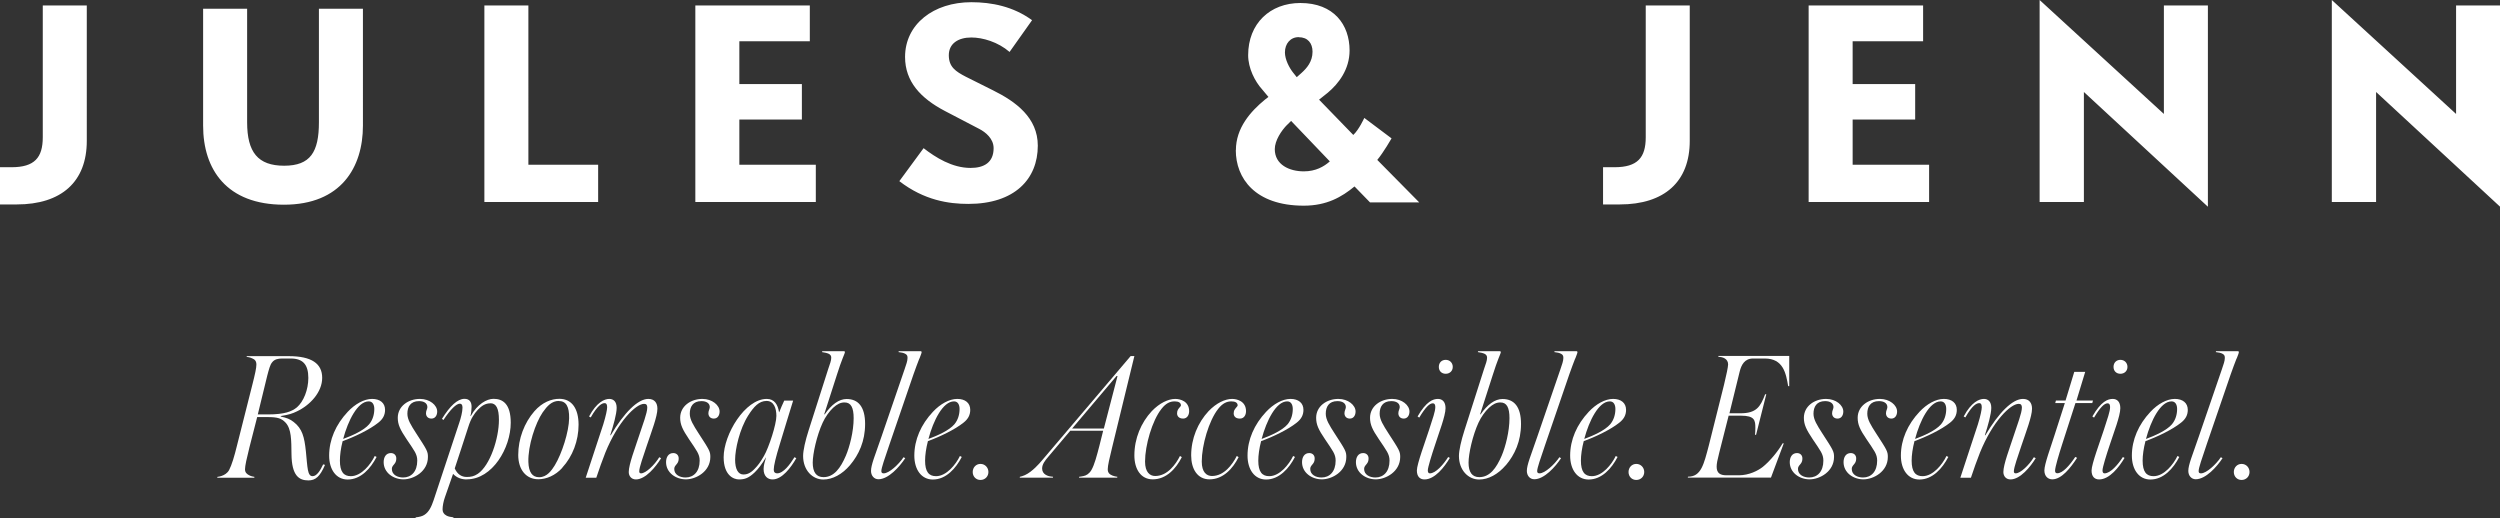 <svg viewBox="0 0 283.46 58.77" xmlns="http://www.w3.org/2000/svg" data-name="logo +baseline" id="logo_baseline">
  <rect x="0" y="0" width="283.46" height="58.77" fill="#333333" stroke="none"/>
  <defs>
    <style>
      .cls-1 {
        fill: #fff;
      }
    </style>
  </defs>
  <path d="M245.35,12.92l-14.09-12.92v22.9h5.02v-12.47l14.06,13.01V.62h-4.99v12.3ZM140.12,17.03c0,3.15,2.15,6.29,7.71,6.29,2.61,0,4.31-.99,5.75-2.18l1.76,1.81h5.58l-4.76-4.82c.71-.85,1.62-2.44,1.62-2.44l-3.09-2.32s-.6,1.33-1.25,1.93l-3.88-4,.99-.79c1.22-1.02,2.47-2.64,2.47-4.79,0-2.92-1.79-5.38-5.58-5.38-3.43,0-5.92,2.32-5.92,5.92,0,1.47.77,2.98,1.59,3.88l.71.85-.4.31c-1.62,1.33-3.29,3.2-3.29,5.73ZM147.26,4.22c1.02,0,1.56.68,1.56,1.64,0,1.13-.65,1.87-1.25,2.41l-.54.48-.43-.54c-.4-.51-.91-1.45-.91-2.27,0-.99.62-1.73,1.56-1.73ZM145.96,14.14l.43-.43,4.39,4.59c-.68.6-1.61,1.13-2.95,1.13-1.62,0-3.29-.74-3.29-2.52,0-.96.74-2.1,1.42-2.78ZM278.48.62v12.3l-14.09-12.92v22.9h5.02v-12.47l14.06,13.01V.62h-4.99ZM92.5,18.68h-8.67v-5.13h7.09v-4.02h-7.09v-4.85h7.99V.62h-12.98v22.28h13.66v-4.22ZM183.45,23.18h.2c5.07,0,7.94-2.58,7.94-7.2V.62h-4.99v14.94c0,2.32-.94,3.4-3.54,3.4h-1.3v4.22h1.1s.15,0,.6,0ZM210.06,13.55h7.09v-4.02h-7.09v-4.85h7.99V.62h-12.98v22.28h13.66v-4.22h-8.67v-5.13ZM59.91.62h-4.99v22.28h12.9v-4.22h-7.91V.62ZM112.57,10.23l-3.06-1.53c-1.16-.6-1.93-1.11-1.93-2.44s1.08-2.01,2.55-2.01c1.3,0,3.03.51,4.34,1.64l2.55-3.6c-2.13-1.56-4.59-2.04-6.89-2.04-4.28,0-7.51,2.49-7.51,6.21,0,2.78,1.76,4.68,4.51,6.12l3.91,2.04c.71.37,1.62,1.1,1.62,2.18,0,1.62-1.08,2.24-2.61,2.24-2.1,0-3.97-1.19-5.33-2.24l-2.75,3.74c2.83,2.18,5.61,2.58,7.82,2.58,5.27,0,7.88-2.83,7.88-6.6,0-3.17-2.47-4.99-5.1-6.29ZM4.85,15.56c0,2.32-.94,3.4-3.54,3.4H0v4.22h1.1s.15,0,.6,0h.2c5.07,0,7.94-2.58,7.94-7.2V.62h-4.99v14.94ZM36.16,13.86c0,3.37-.96,4.93-3.94,4.93s-4.2-1.53-4.2-4.93V.99h-4.99v13.26c0,4.96,2.67,8.96,9.16,8.96s8.96-4.25,8.96-8.96V.99h-4.99v12.87Z" class="cls-1"></path>
  <g>
    <path d="M34.96,54.47c-1.03,0-1.89-.5-1.91-3-.02-1.55,0-2.83-.67-3.55-.48-.5-.92-.63-2.04-.63h-1.18l-.88,3.44c-.31,1.24-.5,2.1-.5,2.48s.23.55.46.67c.19.11.46.17.61.19l-.02.1h-4.2l.02-.1c.17-.02.34-.06.48-.11.31-.11.63-.29.84-.65.31-.59.61-1.6.9-2.79l1.74-6.89c.31-1.22.46-1.91.46-2.29,0-.42-.19-.59-.48-.71-.27-.13-.52-.15-.63-.17l.02-.08h4.75c2.6,0,3.8.84,3.8,2.46s-1.36,3.09-2.86,3.8c-.52.25-.9.38-1.83.53v.06c.67.15,1.01.27,1.45.61.99.76,1.22,1.72,1.39,3.32.19,1.87.17,2.83.76,2.83.48,0,.88-.65,1.2-1.34l.21.06c-.57,1.34-1.09,1.76-1.89,1.76ZM32.97,40.65h-.97c-.46,0-.88.08-1.15.44-.23.27-.36.8-.55,1.51l-1.07,4.39h1.13c1.93,0,2.73-.34,3.3-.8.76-.65,1.3-2,1.3-3.34,0-1.53-.63-2.2-1.99-2.2Z" class="cls-1"></path>
    <path d="M38.85,50.02c-.21.8-.31,1.6-.31,2.21,0,1.28.44,1.76,1.24,1.76,1.2,0,2.25-1.34,2.71-2.29l.21.11c-.67,1.3-1.78,2.56-3.28,2.56-1.3,0-2.1-1.13-2.1-2.71,0-1.81.76-3.53,2.1-4.96.84-.9,1.87-1.47,2.77-1.47s1.47.46,1.47,1.24c0,.59-.25,1.05-.76,1.45-.99.8-2.77,1.64-4.05,2.1ZM38.91,49.77c1.03-.38,2.35-.97,2.94-1.66.42-.5.59-1.13.59-1.74,0-.44-.17-.86-.63-.86-1.26,0-2.35,2.18-2.9,4.26Z" class="cls-1"></path>
    <path d="M48.91,47.46c-.36,0-.61-.23-.61-.61,0-.34.19-.48.15-.78-.04-.34-.36-.59-.94-.59-.97,0-1.32.65-1.32,1.43,0,.67.42,1.32.99,2.21,1.24,1.91,1.34,2.06,1.34,2.69,0,1.66-1.62,2.54-2.77,2.54s-2.25-.76-2.25-1.95c0-.57.27-1.03.82-1.03.38,0,.65.27.61.69-.02.59-.5.65-.5,1.11,0,.67.65.97,1.28.97.92,0,1.6-.67,1.6-1.91,0-.76-.34-1.13-1.2-2.42-.73-1.09-1.01-1.66-1.01-2.44,0-1.3,1.18-2.14,2.52-2.14,1.11,0,1.95.71,1.95,1.43,0,.44-.23.8-.65.8Z" class="cls-1"></path>
    <path d="M52.92,54.36c-.57,0-1.11-.17-1.55-.63l-.92,2.64c-.17.48-.27,1.01-.27,1.39,0,.29.13.54.46.71.21.11.48.15.78.19l-.02.11h-4.3l.04-.11c.4-.04.76-.13.99-.29.5-.32.78-.9,1.03-1.64l2.92-8.82c.17-.5.36-1.22.36-1.7,0-.34-.13-.44-.31-.44-.38,0-1.05.63-1.85,1.85l-.17-.13c.9-1.45,1.76-2.27,2.56-2.27.59,0,.8.4.8.9,0,.29-.04.69-.13,1.05h.04c.73-1.34,1.81-1.95,2.58-1.95,1.03,0,1.95.55,1.95,2.71,0,2.86-2.08,6.42-4.98,6.42ZM55.61,45.73c-.57,0-.99.27-1.43.73-.42.46-.78.97-1.09,1.97-.5,1.57-1.11,3.4-1.53,4.68.29.65.76.97,1.36.97.44,0,.82-.06,1.26-.36,1.39-.95,2.39-4.01,2.39-6.11,0-1.3-.31-1.89-.97-1.89Z" class="cls-1"></path>
    <path d="M63.76,53.04c-.8.88-1.81,1.3-2.73,1.3-1.36,0-2.27-1.07-2.27-2.75,0-1.85.69-3.65,1.83-4.96.9-1.03,1.95-1.41,2.83-1.41,1.43,0,2.18,1.13,2.18,2.94s-.67,3.59-1.85,4.87ZM63.36,45.46c-.8,0-1.32.57-1.83,1.3-.82,1.2-1.68,3.78-1.62,5.63.04,1.15.44,1.72,1.22,1.72.9,0,1.43-.8,1.78-1.36.8-1.32,1.6-3.8,1.62-5.33.02-1.32-.34-1.95-1.18-1.95Z" class="cls-1"></path>
    <path d="M72.11,54.36c-.52,0-.82-.38-.82-.84,0-.86.71-2.69,1.18-4.14.4-1.24.92-2.54.92-3.17,0-.29-.1-.42-.36-.42-.94,0-2.96,2-4.39,5.52-.36.9-.69,1.85-1.03,2.86h-1.2c.59-1.85,1.68-5.06,1.99-6.05.31-1.01.44-1.68.44-1.93,0-.29-.06-.48-.29-.48-.29,0-.78.23-1.57,1.62l-.19-.11c.86-1.62,1.76-1.99,2.29-1.99.48,0,.84.31.84,1.01s-.38,2.04-.73,3.11h.06c1.51-2.56,3.07-4.12,4.26-4.12.71,0,1.03.46,1.03,1.11,0,.88-.67,2.6-1.2,4.18-.4,1.22-.86,2.46-.86,2.92,0,.15.06.23.21.23.52,0,1.51-.92,2.06-1.83l.21.11c-.59.97-1.76,2.41-2.86,2.41Z" class="cls-1"></path>
    <path d="M80.93,47.46c-.36,0-.61-.23-.61-.61,0-.34.19-.48.15-.78-.04-.34-.36-.59-.94-.59-.97,0-1.32.65-1.32,1.43,0,.67.42,1.32.99,2.21,1.24,1.91,1.34,2.06,1.34,2.69,0,1.66-1.62,2.54-2.77,2.54s-2.25-.76-2.25-1.95c0-.57.27-1.03.82-1.03.38,0,.65.27.61.69-.02.59-.5.65-.5,1.11,0,.67.65.97,1.28.97.92,0,1.6-.67,1.6-1.91,0-.76-.34-1.13-1.2-2.42-.73-1.09-1.01-1.66-1.01-2.44,0-1.3,1.18-2.14,2.52-2.14,1.11,0,1.95.71,1.95,1.43,0,.44-.23.8-.65.8Z" class="cls-1"></path>
    <path d="M87.59,54.36c-.52,0-1.01-.34-1.01-1.18,0-.46.15-.86.27-1.3h-.02c-.38.67-.88,1.32-1.26,1.68-.69.65-1.13.8-1.78.8s-1.74-.5-1.74-2.52c0-2.56,2.41-6.61,4.89-6.61.86,0,1.26.65,1.39,1.51h.02c.15-.4.38-.9.57-1.32h1.01c-.34,1.05-1.05,3.46-1.49,4.87-.48,1.55-.71,2.52-.71,2.96,0,.29.15.42.38.42.71,0,1.45-.99,1.97-1.83l.21.11c-.61,1.07-1.62,2.41-2.69,2.41ZM86.92,45.46c-.86,0-1.45.65-2.08,1.64-.99,1.55-1.49,3.86-1.49,5.02,0,1.07.34,1.68.94,1.68.29,0,.71-.06,1.24-.61.46-.46.71-.84,1.09-1.49.57-.99,1.41-3.59,1.41-4.54,0-.88-.29-1.7-1.11-1.7Z" class="cls-1"></path>
    <path d="M96.37,52.75c-.88,1.03-1.97,1.62-3.02,1.62-1.22,0-2.29-1.05-2.29-2.67,0-.63.25-1.74.63-2.92l2.2-6.89c.23-.69.36-.99.36-1.34,0-.19-.08-.34-.29-.44-.17-.08-.46-.15-.76-.19l.04-.1h2.46c.08,0,.1.06.1.1,0,.11-.13.36-.27.74-.21.55-.34.9-.63,1.81l-1.45,4.51h.06c.76-1.11,1.62-1.74,2.48-1.74,1.32,0,2.1.88,2.1,2.83s-.71,3.49-1.72,4.68ZM95.76,45.63c-.46,0-.84.19-1.3.61-.44.42-.88,1.03-1.18,1.68-.67,1.45-1.13,3.53-1.13,4.54,0,1.07.4,1.64,1.22,1.64,1.18,0,1.93-1.01,2.54-2.44.42-.99.88-2.73.88-4.24,0-1.22-.31-1.79-1.03-1.79Z" class="cls-1"></path>
    <path d="M104.24,40.65c-.21.57-.42,1.07-.67,1.81l-2.69,7.85c-.59,1.74-.95,2.75-.95,3.11,0,.19.11.25.27.25.61,0,1.7-1.01,2.25-1.83l.19.11c-.65.99-1.91,2.39-3.04,2.39-.5,0-.84-.42-.84-.94,0-.69.44-1.72,1.2-3.93l2.6-7.58c.19-.57.34-.95.34-1.3,0-.19-.02-.34-.23-.46-.21-.13-.5-.17-.8-.21l.04-.1h2.48c.08,0,.11.06.11.1,0,.11-.11.36-.25.74Z" class="cls-1"></path>
    <path d="M105.21,50.02c-.21.8-.32,1.6-.32,2.21,0,1.28.44,1.76,1.24,1.76,1.2,0,2.25-1.34,2.71-2.29l.21.11c-.67,1.3-1.79,2.56-3.28,2.56-1.3,0-2.1-1.13-2.1-2.71,0-1.81.76-3.53,2.1-4.96.84-.9,1.87-1.47,2.77-1.47s1.47.46,1.47,1.24c0,.59-.25,1.05-.76,1.45-.99.8-2.77,1.64-4.05,2.1ZM105.27,49.77c1.03-.38,2.35-.97,2.94-1.66.42-.5.59-1.13.59-1.74,0-.44-.17-.86-.63-.86-1.26,0-2.35,2.18-2.9,4.26Z" class="cls-1"></path>
    <path d="M111.17,52.6c.52,0,.9.42.9.92s-.38.9-.9.9-.88-.4-.88-.9.36-.92.88-.92Z" class="cls-1"></path>
    <path d="M125.09,48.84h-3.74l-2.5,2.96c-.36.42-.69.84-.69,1.32,0,.34.17.57.4.71.25.15.44.19.84.23l-.02.1h-3.76l.02-.1c.19-.04.31-.08.57-.19.84-.38,1.66-1.34,1.93-1.66l10.06-11.84h.42l-2.52,10.35c-.31,1.24-.5,2.1-.5,2.48,0,.42.21.59.55.73.15.06.38.11.54.13l-.02.1h-4.33l.02-.1c.15-.02.31-.04.48-.08.31-.06.65-.25.9-.67.36-.61.63-1.68.92-2.79l.42-1.68ZM121.57,48.59h3.59l1.55-5.96h-.11l-5.04,5.96Z" class="cls-1"></path>
    <path d="M134.15,47.46c-.52,0-.69-.32-.69-.59,0-.17.04-.32.1-.42.13-.23.34-.38.34-.48,0-.31-.27-.46-.71-.46-.53,0-.99.21-1.49.84-1.07,1.34-1.87,4.16-1.87,5.98,0,1.22.55,1.64,1.15,1.64,1.39,0,2.33-1.32,2.81-2.27l.21.13c-.65,1.3-1.76,2.52-3.3,2.52-1.36,0-2.08-1.18-2.08-2.71,0-1.93.76-3.72,1.97-5.02.88-.92,1.87-1.39,2.67-1.39.57,0,1.57.27,1.57,1.39,0,.44-.23.84-.69.84Z" class="cls-1"></path>
    <path d="M140.57,47.46c-.53,0-.69-.32-.69-.59,0-.17.04-.32.11-.42.13-.23.34-.38.34-.48,0-.31-.27-.46-.71-.46-.52,0-.99.21-1.49.84-1.07,1.34-1.87,4.16-1.87,5.98,0,1.22.55,1.64,1.16,1.64,1.38,0,2.33-1.32,2.81-2.27l.21.13c-.65,1.3-1.76,2.52-3.3,2.52-1.37,0-2.08-1.18-2.08-2.71,0-1.93.76-3.72,1.97-5.02.88-.92,1.87-1.39,2.67-1.39.57,0,1.58.27,1.58,1.39,0,.44-.23.84-.69.84Z" class="cls-1"></path>
    <path d="M142.99,50.02c-.21.8-.32,1.6-.32,2.21,0,1.28.44,1.76,1.24,1.76,1.2,0,2.25-1.34,2.71-2.29l.21.11c-.67,1.3-1.79,2.56-3.28,2.56-1.3,0-2.1-1.13-2.1-2.71,0-1.81.76-3.53,2.1-4.96.84-.9,1.87-1.47,2.77-1.47s1.47.46,1.47,1.24c0,.59-.25,1.05-.76,1.45-.99.8-2.77,1.64-4.05,2.1ZM143.05,49.77c1.03-.38,2.35-.97,2.94-1.66.42-.5.59-1.13.59-1.74,0-.44-.17-.86-.63-.86-1.26,0-2.35,2.18-2.9,4.26Z" class="cls-1"></path>
    <path d="M153.05,47.46c-.36,0-.61-.23-.61-.61,0-.34.19-.48.15-.78-.04-.34-.36-.59-.95-.59-.97,0-1.32.65-1.32,1.43,0,.67.42,1.32.99,2.21,1.24,1.91,1.34,2.06,1.34,2.69,0,1.66-1.62,2.54-2.77,2.54s-2.25-.76-2.25-1.95c0-.57.27-1.03.82-1.03.38,0,.65.27.61.69-.02.59-.5.65-.5,1.11,0,.67.65.97,1.28.97.92,0,1.6-.67,1.6-1.91,0-.76-.34-1.13-1.2-2.42-.74-1.09-1.01-1.66-1.01-2.44,0-1.3,1.18-2.14,2.52-2.14,1.11,0,1.95.71,1.95,1.43,0,.44-.23.8-.65.8Z" class="cls-1"></path>
    <path d="M159.16,47.46c-.36,0-.61-.23-.61-.61,0-.34.19-.48.15-.78-.04-.34-.36-.59-.95-.59-.97,0-1.32.65-1.32,1.43,0,.67.42,1.32.99,2.21,1.24,1.91,1.34,2.06,1.34,2.69,0,1.66-1.62,2.54-2.77,2.54s-2.25-.76-2.25-1.95c0-.57.27-1.03.82-1.03.38,0,.65.27.61.69-.02.59-.5.65-.5,1.11,0,.67.65.97,1.28.97.92,0,1.6-.67,1.6-1.91,0-.76-.34-1.13-1.2-2.42-.74-1.09-1.01-1.66-1.01-2.44,0-1.3,1.18-2.14,2.52-2.14,1.11,0,1.95.71,1.95,1.43,0,.44-.23.8-.65.8Z" class="cls-1"></path>
    <path d="M161.51,54.36c-.52,0-.86-.34-.86-1.01,0-.73.96-3.3,1.38-4.6.42-1.32.71-2.08.71-2.6,0-.23-.06-.42-.29-.42-.36,0-.82.44-1.53,1.62l-.19-.13c.99-1.72,1.76-1.99,2.31-1.99.48,0,.86.31.86,1.05,0,.88-.76,2.81-1.15,4.05-.42,1.24-.86,2.67-.86,3,0,.23.08.34.23.34.67,0,1.53-.99,2.08-1.85l.19.1c-.61,1.03-1.7,2.44-2.88,2.44ZM163.92,40.8c.46,0,.8.34.8.8s-.34.78-.8.78-.78-.31-.78-.78.31-.8.78-.8Z" class="cls-1"></path>
    <path d="M170.73,52.75c-.88,1.03-1.97,1.62-3.02,1.62-1.22,0-2.29-1.05-2.29-2.67,0-.63.25-1.74.63-2.92l2.2-6.89c.23-.69.36-.99.36-1.34,0-.19-.08-.34-.29-.44-.17-.08-.46-.15-.76-.19l.04-.1h2.46c.08,0,.11.06.11.1,0,.11-.13.36-.27.74-.21.55-.34.9-.63,1.81l-1.45,4.51h.06c.76-1.11,1.62-1.74,2.48-1.74,1.32,0,2.1.88,2.1,2.83s-.71,3.49-1.72,4.68ZM170.12,45.63c-.46,0-.84.19-1.3.61-.44.42-.88,1.03-1.18,1.68-.67,1.45-1.13,3.53-1.13,4.54,0,1.07.4,1.64,1.22,1.64,1.18,0,1.93-1.01,2.54-2.44.42-.99.88-2.73.88-4.24,0-1.22-.31-1.79-1.03-1.79Z" class="cls-1"></path>
    <path d="M178.6,40.65c-.21.57-.42,1.07-.67,1.81l-2.69,7.85c-.59,1.74-.95,2.75-.95,3.11,0,.19.11.25.27.25.61,0,1.7-1.01,2.25-1.83l.19.11c-.65.99-1.91,2.39-3.04,2.39-.5,0-.84-.42-.84-.94,0-.69.44-1.72,1.2-3.93l2.6-7.58c.19-.57.34-.95.34-1.3,0-.19-.02-.34-.23-.46-.21-.13-.5-.17-.8-.21l.04-.1h2.48c.08,0,.11.06.11.1,0,.11-.11.36-.25.74Z" class="cls-1"></path>
    <path d="M179.57,50.02c-.21.8-.32,1.6-.32,2.21,0,1.28.44,1.76,1.24,1.76,1.2,0,2.25-1.34,2.71-2.29l.21.11c-.67,1.3-1.79,2.56-3.28,2.56-1.3,0-2.1-1.13-2.1-2.71,0-1.81.76-3.53,2.1-4.96.84-.9,1.87-1.47,2.77-1.47s1.47.46,1.47,1.24c0,.59-.25,1.05-.76,1.45-.99.8-2.77,1.64-4.05,2.1ZM179.63,49.77c1.03-.38,2.35-.97,2.94-1.66.42-.5.59-1.13.59-1.74,0-.44-.17-.86-.63-.86-1.26,0-2.35,2.18-2.9,4.26Z" class="cls-1"></path>
    <path d="M185.53,52.6c.52,0,.9.42.9.92s-.38.9-.9.9-.88-.4-.88-.9.36-.92.88-.92Z" class="cls-1"></path>
    <path d="M202.88,43.78h-.13c-.25-1.45-.55-3.13-2.65-3.13h-1.34c-.94,0-1.32.71-1.51,1.49l-1.16,4.72h1.24c1.83,0,2.27-.74,2.81-2.16h.13l-1.16,4.6h-.12c.02-.25.04-.5.04-.76,0-.88-.06-1.41-1.66-1.41h-1.37l-1.07,4.22c-.21.82-.29,1.22-.29,1.57,0,.74.42.97,1.11.97h1.41c1.16,0,2.18-.53,2.71-.95.88-.71,1.76-1.83,2.25-2.67h.13l-1.45,3.88h-9.43l.02-.1c1.49,0,1.79-1.37,2.37-3.57l1.72-6.87c.29-1.22.44-1.91.46-2.29,0-.63-.59-.86-1.11-.86l.02-.1h8.02v3.4Z" class="cls-1"></path>
    <path d="M208.34,47.46c-.36,0-.61-.23-.61-.61,0-.34.19-.48.15-.78-.04-.34-.36-.59-.94-.59-.97,0-1.32.65-1.32,1.43,0,.67.42,1.32.99,2.21,1.24,1.91,1.34,2.06,1.34,2.69,0,1.66-1.62,2.54-2.77,2.54s-2.25-.76-2.25-1.95c0-.57.27-1.03.82-1.03.38,0,.65.27.61.69-.02.59-.5.65-.5,1.11,0,.67.65.97,1.28.97.92,0,1.6-.67,1.6-1.91,0-.76-.34-1.13-1.2-2.42-.73-1.09-1.01-1.66-1.01-2.44,0-1.3,1.18-2.14,2.52-2.14,1.11,0,1.95.71,1.95,1.43,0,.44-.23.8-.65.8Z" class="cls-1"></path>
    <path d="M214.45,47.46c-.36,0-.61-.23-.61-.61,0-.34.19-.48.15-.78-.04-.34-.36-.59-.95-.59-.97,0-1.32.65-1.32,1.43,0,.67.42,1.32.99,2.21,1.24,1.91,1.34,2.06,1.34,2.69,0,1.66-1.62,2.54-2.77,2.54s-2.25-.76-2.25-1.95c0-.57.27-1.03.82-1.03.38,0,.65.27.61.69-.02.59-.5.65-.5,1.11,0,.67.65.97,1.28.97.92,0,1.6-.67,1.6-1.91,0-.76-.34-1.13-1.2-2.42-.74-1.09-1.01-1.66-1.01-2.44,0-1.3,1.18-2.14,2.52-2.14,1.11,0,1.95.71,1.95,1.43,0,.44-.23.8-.65.8Z" class="cls-1"></path>
    <path d="M217.07,50.02c-.21.8-.32,1.6-.32,2.21,0,1.28.44,1.76,1.24,1.76,1.2,0,2.25-1.34,2.71-2.29l.21.11c-.67,1.3-1.79,2.56-3.28,2.56-1.3,0-2.1-1.13-2.1-2.71,0-1.81.76-3.53,2.1-4.96.84-.9,1.87-1.47,2.77-1.47s1.47.46,1.47,1.24c0,.59-.25,1.05-.76,1.45-.99.8-2.77,1.64-4.05,2.1ZM217.14,49.77c1.03-.38,2.35-.97,2.94-1.66.42-.5.59-1.13.59-1.74,0-.44-.17-.86-.63-.86-1.26,0-2.35,2.18-2.9,4.26Z" class="cls-1"></path>
    <path d="M227.97,54.36c-.53,0-.82-.38-.82-.84,0-.86.71-2.69,1.18-4.14.4-1.24.92-2.54.92-3.17,0-.29-.11-.42-.36-.42-.95,0-2.96,2-4.39,5.52-.36.9-.69,1.85-1.03,2.86h-1.2c.59-1.85,1.68-5.06,1.99-6.05.31-1.01.44-1.68.44-1.93,0-.29-.06-.48-.29-.48-.29,0-.78.23-1.57,1.62l-.19-.11c.86-1.62,1.76-1.99,2.29-1.99.48,0,.84.31.84,1.01s-.38,2.04-.73,3.11h.06c1.51-2.56,3.07-4.12,4.26-4.12.71,0,1.03.46,1.03,1.11,0,.88-.67,2.6-1.2,4.18-.4,1.22-.86,2.46-.86,2.92,0,.15.06.23.21.23.53,0,1.51-.92,2.06-1.83l.21.11c-.59.97-1.76,2.41-2.86,2.41Z" class="cls-1"></path>
    <path d="M235.32,45.71l-1.49,4.62c-.38,1.18-.82,2.65-.82,3.04,0,.19.08.29.25.29.61,0,1.38-.86,2.04-1.85l.21.1c-.73,1.13-1.76,2.44-2.81,2.44-.5,0-.9-.36-.9-1.01,0-.71.71-2.62,1.16-4.03l1.16-3.61h-1.09l.08-.29h1.09l.99-3.25h1.24l-.99,3.25h1.87l-.08.29h-1.89Z" class="cls-1"></path>
    <path d="M238.01,54.36c-.53,0-.86-.34-.86-1.01,0-.73.97-3.3,1.39-4.6.42-1.32.71-2.08.71-2.6,0-.23-.06-.42-.29-.42-.36,0-.82.44-1.53,1.62l-.19-.13c.99-1.72,1.76-1.99,2.31-1.99.48,0,.86.31.86,1.05,0,.88-.76,2.81-1.16,4.05-.42,1.24-.86,2.67-.86,3,0,.23.08.34.23.34.67,0,1.53-.99,2.08-1.85l.19.1c-.61,1.03-1.7,2.44-2.88,2.44ZM240.42,40.8c.46,0,.8.34.8.8s-.34.78-.8.78-.78-.31-.78-.78.32-.8.78-.8Z" class="cls-1"></path>
    <path d="M243.26,50.02c-.21.8-.32,1.6-.32,2.21,0,1.28.44,1.76,1.24,1.76,1.2,0,2.25-1.34,2.71-2.29l.21.11c-.67,1.3-1.79,2.56-3.28,2.56-1.3,0-2.1-1.13-2.1-2.71,0-1.81.76-3.53,2.1-4.96.84-.9,1.87-1.47,2.77-1.47s1.47.46,1.47,1.24c0,.59-.25,1.05-.76,1.45-.99.8-2.77,1.64-4.05,2.1ZM243.32,49.77c1.03-.38,2.35-.97,2.94-1.66.42-.5.59-1.13.59-1.74,0-.44-.17-.86-.63-.86-1.26,0-2.35,2.18-2.9,4.26Z" class="cls-1"></path>
    <path d="M253.59,40.65c-.21.57-.42,1.07-.67,1.81l-2.69,7.85c-.59,1.74-.94,2.75-.94,3.11,0,.19.1.25.27.25.61,0,1.7-1.01,2.25-1.83l.19.11c-.65.99-1.91,2.39-3.04,2.39-.5,0-.84-.42-.84-.94,0-.69.44-1.72,1.2-3.93l2.6-7.58c.19-.57.34-.95.34-1.3,0-.19-.02-.34-.23-.46-.21-.13-.5-.17-.8-.21l.04-.1h2.48c.08,0,.1.06.1.1,0,.11-.1.36-.25.74Z" class="cls-1"></path>
    <path d="M254.16,52.6c.53,0,.9.42.9.92s-.38.9-.9.9-.88-.4-.88-.9.36-.92.88-.92Z" class="cls-1"></path>
  </g>
</svg>